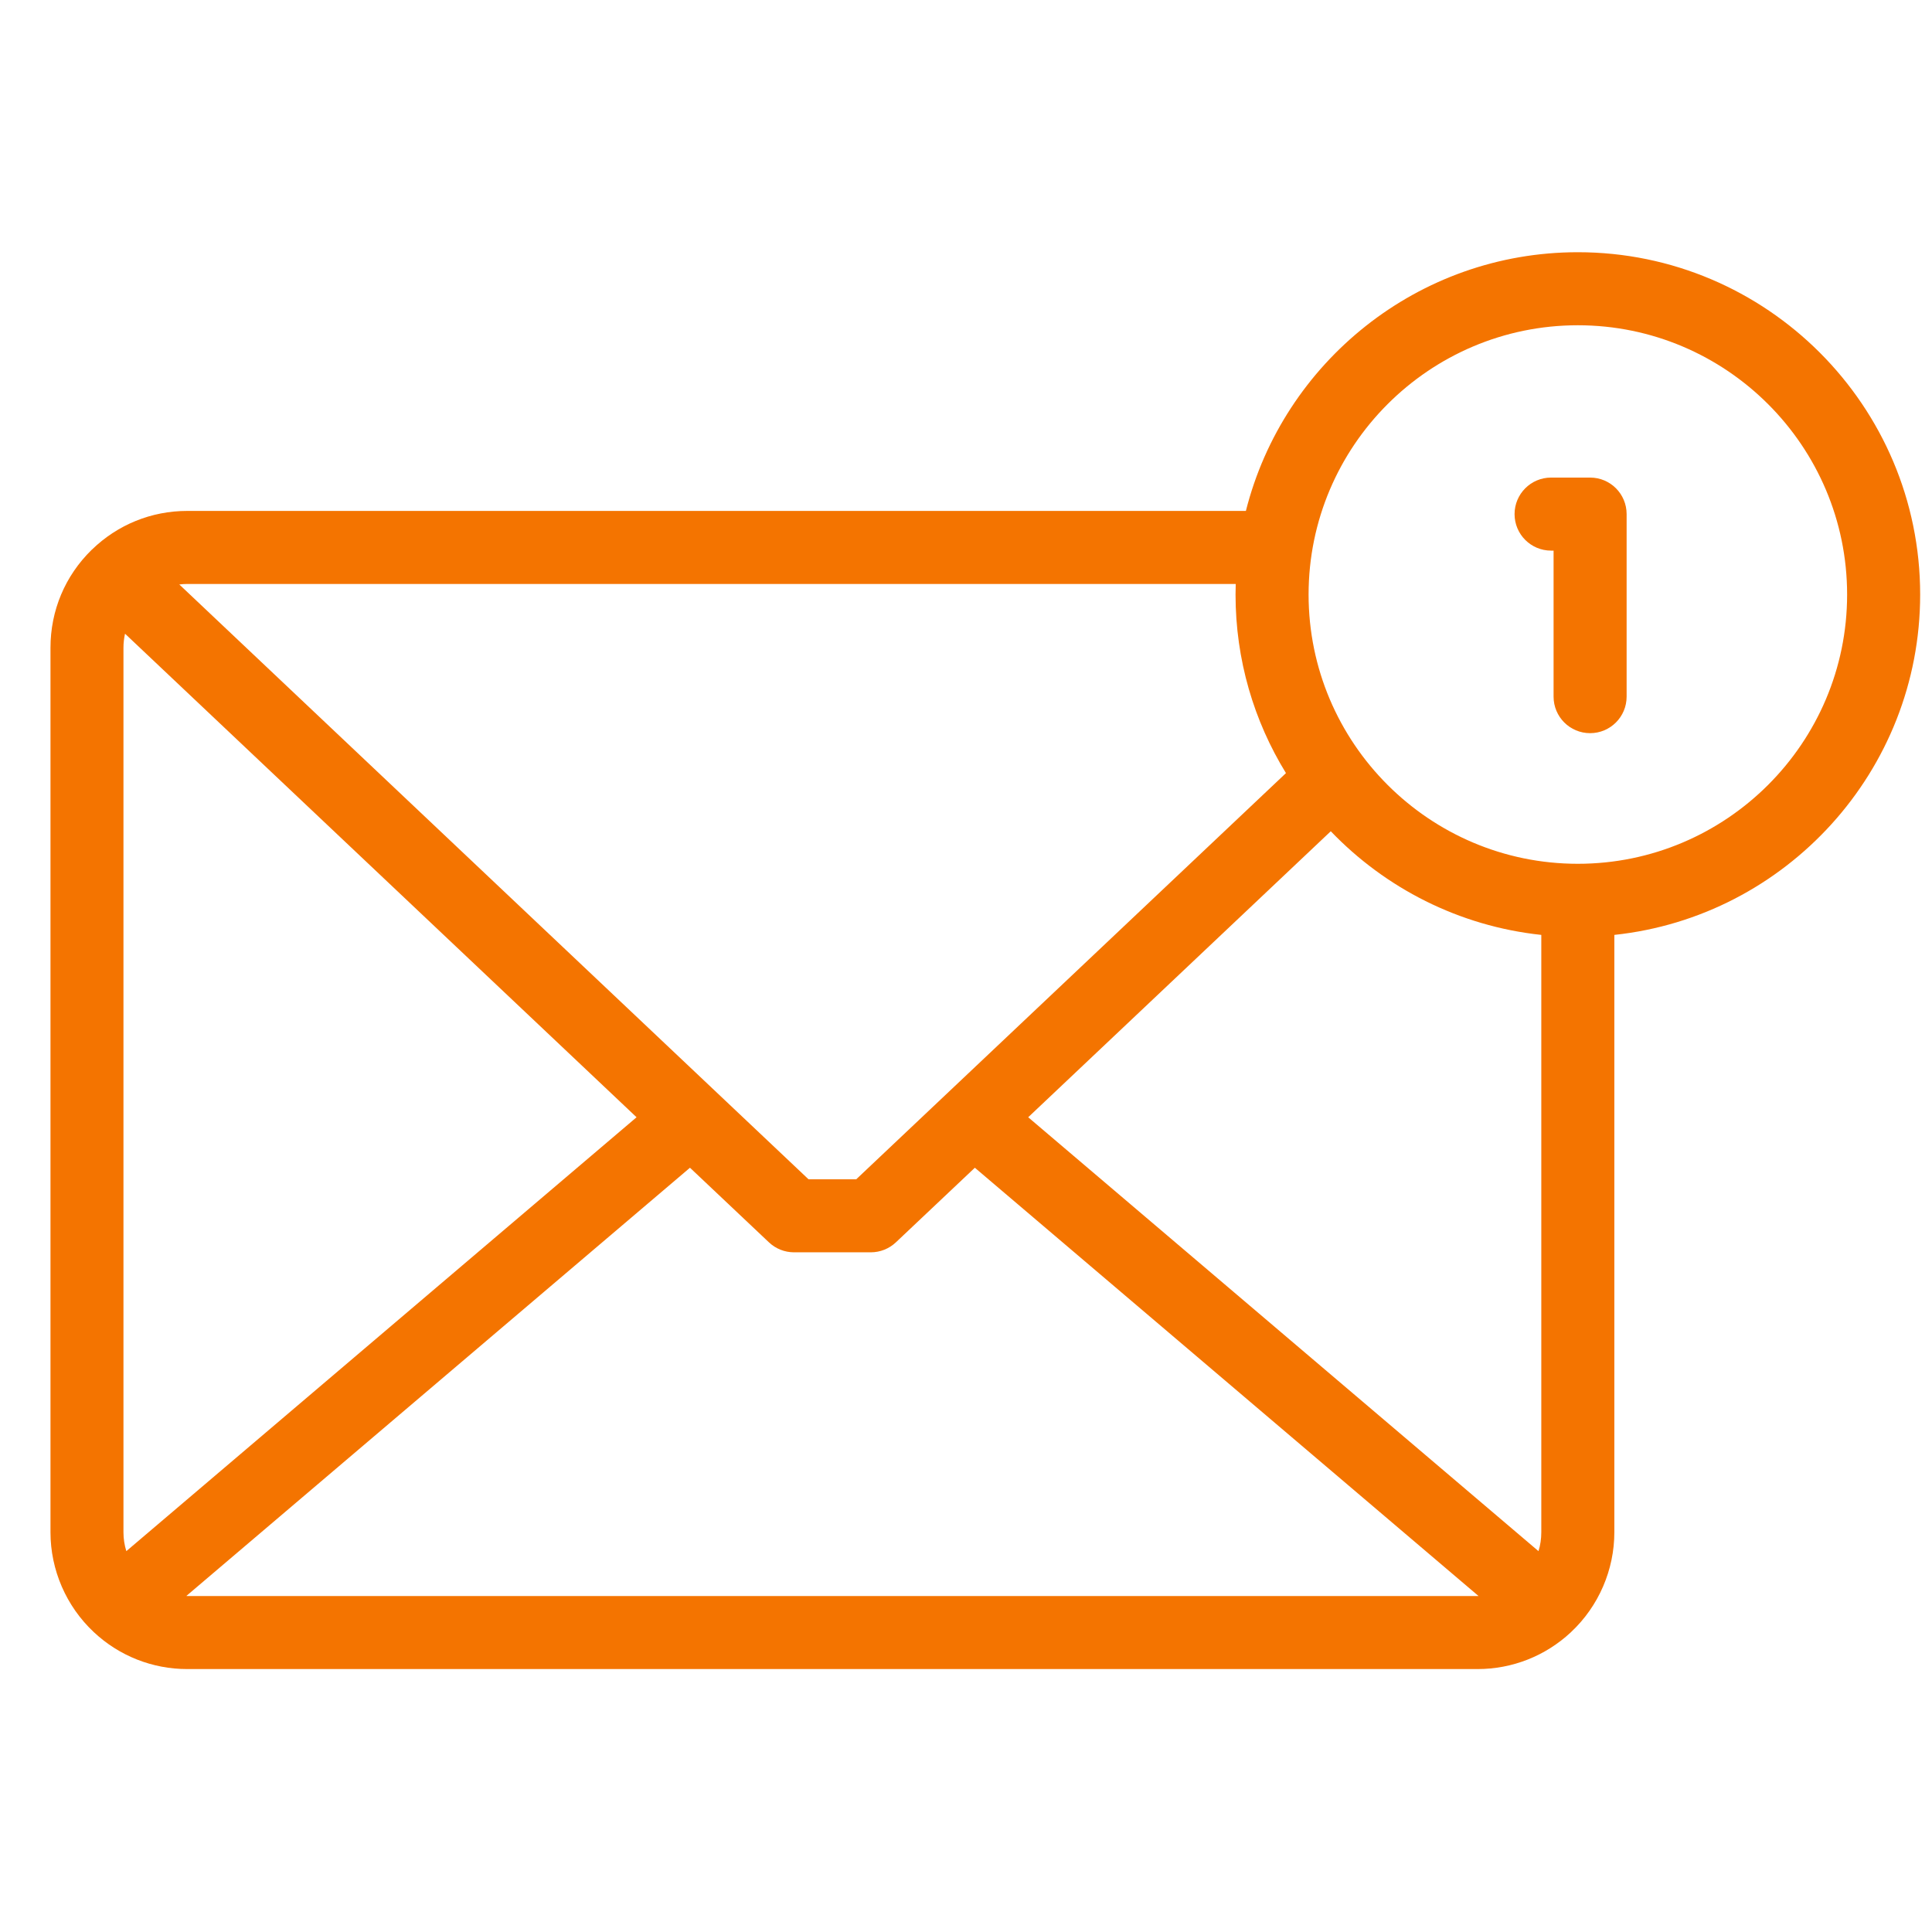<svg width="31" height="31" viewBox="0 0 31 31" fill="none" xmlns="http://www.w3.org/2000/svg">
<g clip-path="url(#clip0_147_18081)">
<path d="M25.317 4.047C22.752 4.047 20.591 5.816 19.991 8.198H3.004C2.43 8.198 1.888 8.418 1.476 8.818C1.475 8.818 1.475 8.819 1.474 8.819C1.473 8.821 1.472 8.822 1.47 8.823C1.044 9.24 0.81 9.797 0.81 10.393V24.586C0.81 25.191 1.063 25.774 1.504 26.187C1.504 26.188 1.505 26.189 1.506 26.189C1.914 26.571 2.446 26.781 3.004 26.781H23.709C24.265 26.781 24.795 26.572 25.203 26.193C25.206 26.191 25.208 26.188 25.211 26.185C25.651 25.772 25.903 25.19 25.903 24.586V15.001C28.657 14.708 30.81 12.37 30.81 9.54C30.81 6.511 28.346 4.047 25.317 4.047ZM3.004 9.37H19.828C19.826 9.426 19.825 9.483 19.825 9.54C19.825 10.589 20.121 11.571 20.634 12.405L13.739 18.922H12.973L2.877 9.378C2.919 9.373 2.961 9.37 3.004 9.37ZM1.981 10.393C1.981 10.316 1.99 10.241 2.006 10.168L10.214 17.927L2.027 24.889C1.997 24.792 1.981 24.691 1.981 24.586V10.393ZM23.709 25.609H3.004C2.999 25.609 2.995 25.608 2.99 25.608L11.071 18.737L12.338 19.934C12.447 20.037 12.591 20.094 12.74 20.094H13.973C14.122 20.094 14.266 20.037 14.375 19.934L15.642 18.737L23.724 25.609C23.718 25.609 23.713 25.609 23.709 25.609ZM24.731 24.586C24.731 24.691 24.716 24.793 24.686 24.889L16.498 17.927L21.353 13.338C22.227 14.249 23.41 14.86 24.731 15.001V24.586ZM25.317 13.86C22.935 13.86 20.997 11.922 20.997 9.54C20.997 7.157 22.935 5.219 25.317 5.219C27.7 5.219 29.638 7.157 29.638 9.54C29.638 11.922 27.7 13.86 25.317 13.86Z" fill="#f47400"/>
<path d="M25.514 7.663H24.888C24.564 7.663 24.302 7.926 24.302 8.249C24.302 8.573 24.564 8.835 24.888 8.835H24.928V11.178C24.928 11.502 25.19 11.764 25.514 11.764C25.838 11.764 26.1 11.502 26.1 11.178V8.249C26.1 7.925 25.838 7.663 25.514 7.663Z" fill="#f47400"/>
</g>
<defs>
<clipPath id="clip0_147_18081">
<rect width="30" height="30" fill="white" transform="translate(0.81 0.414)"/>
</clipPath>
</defs>
</svg>
